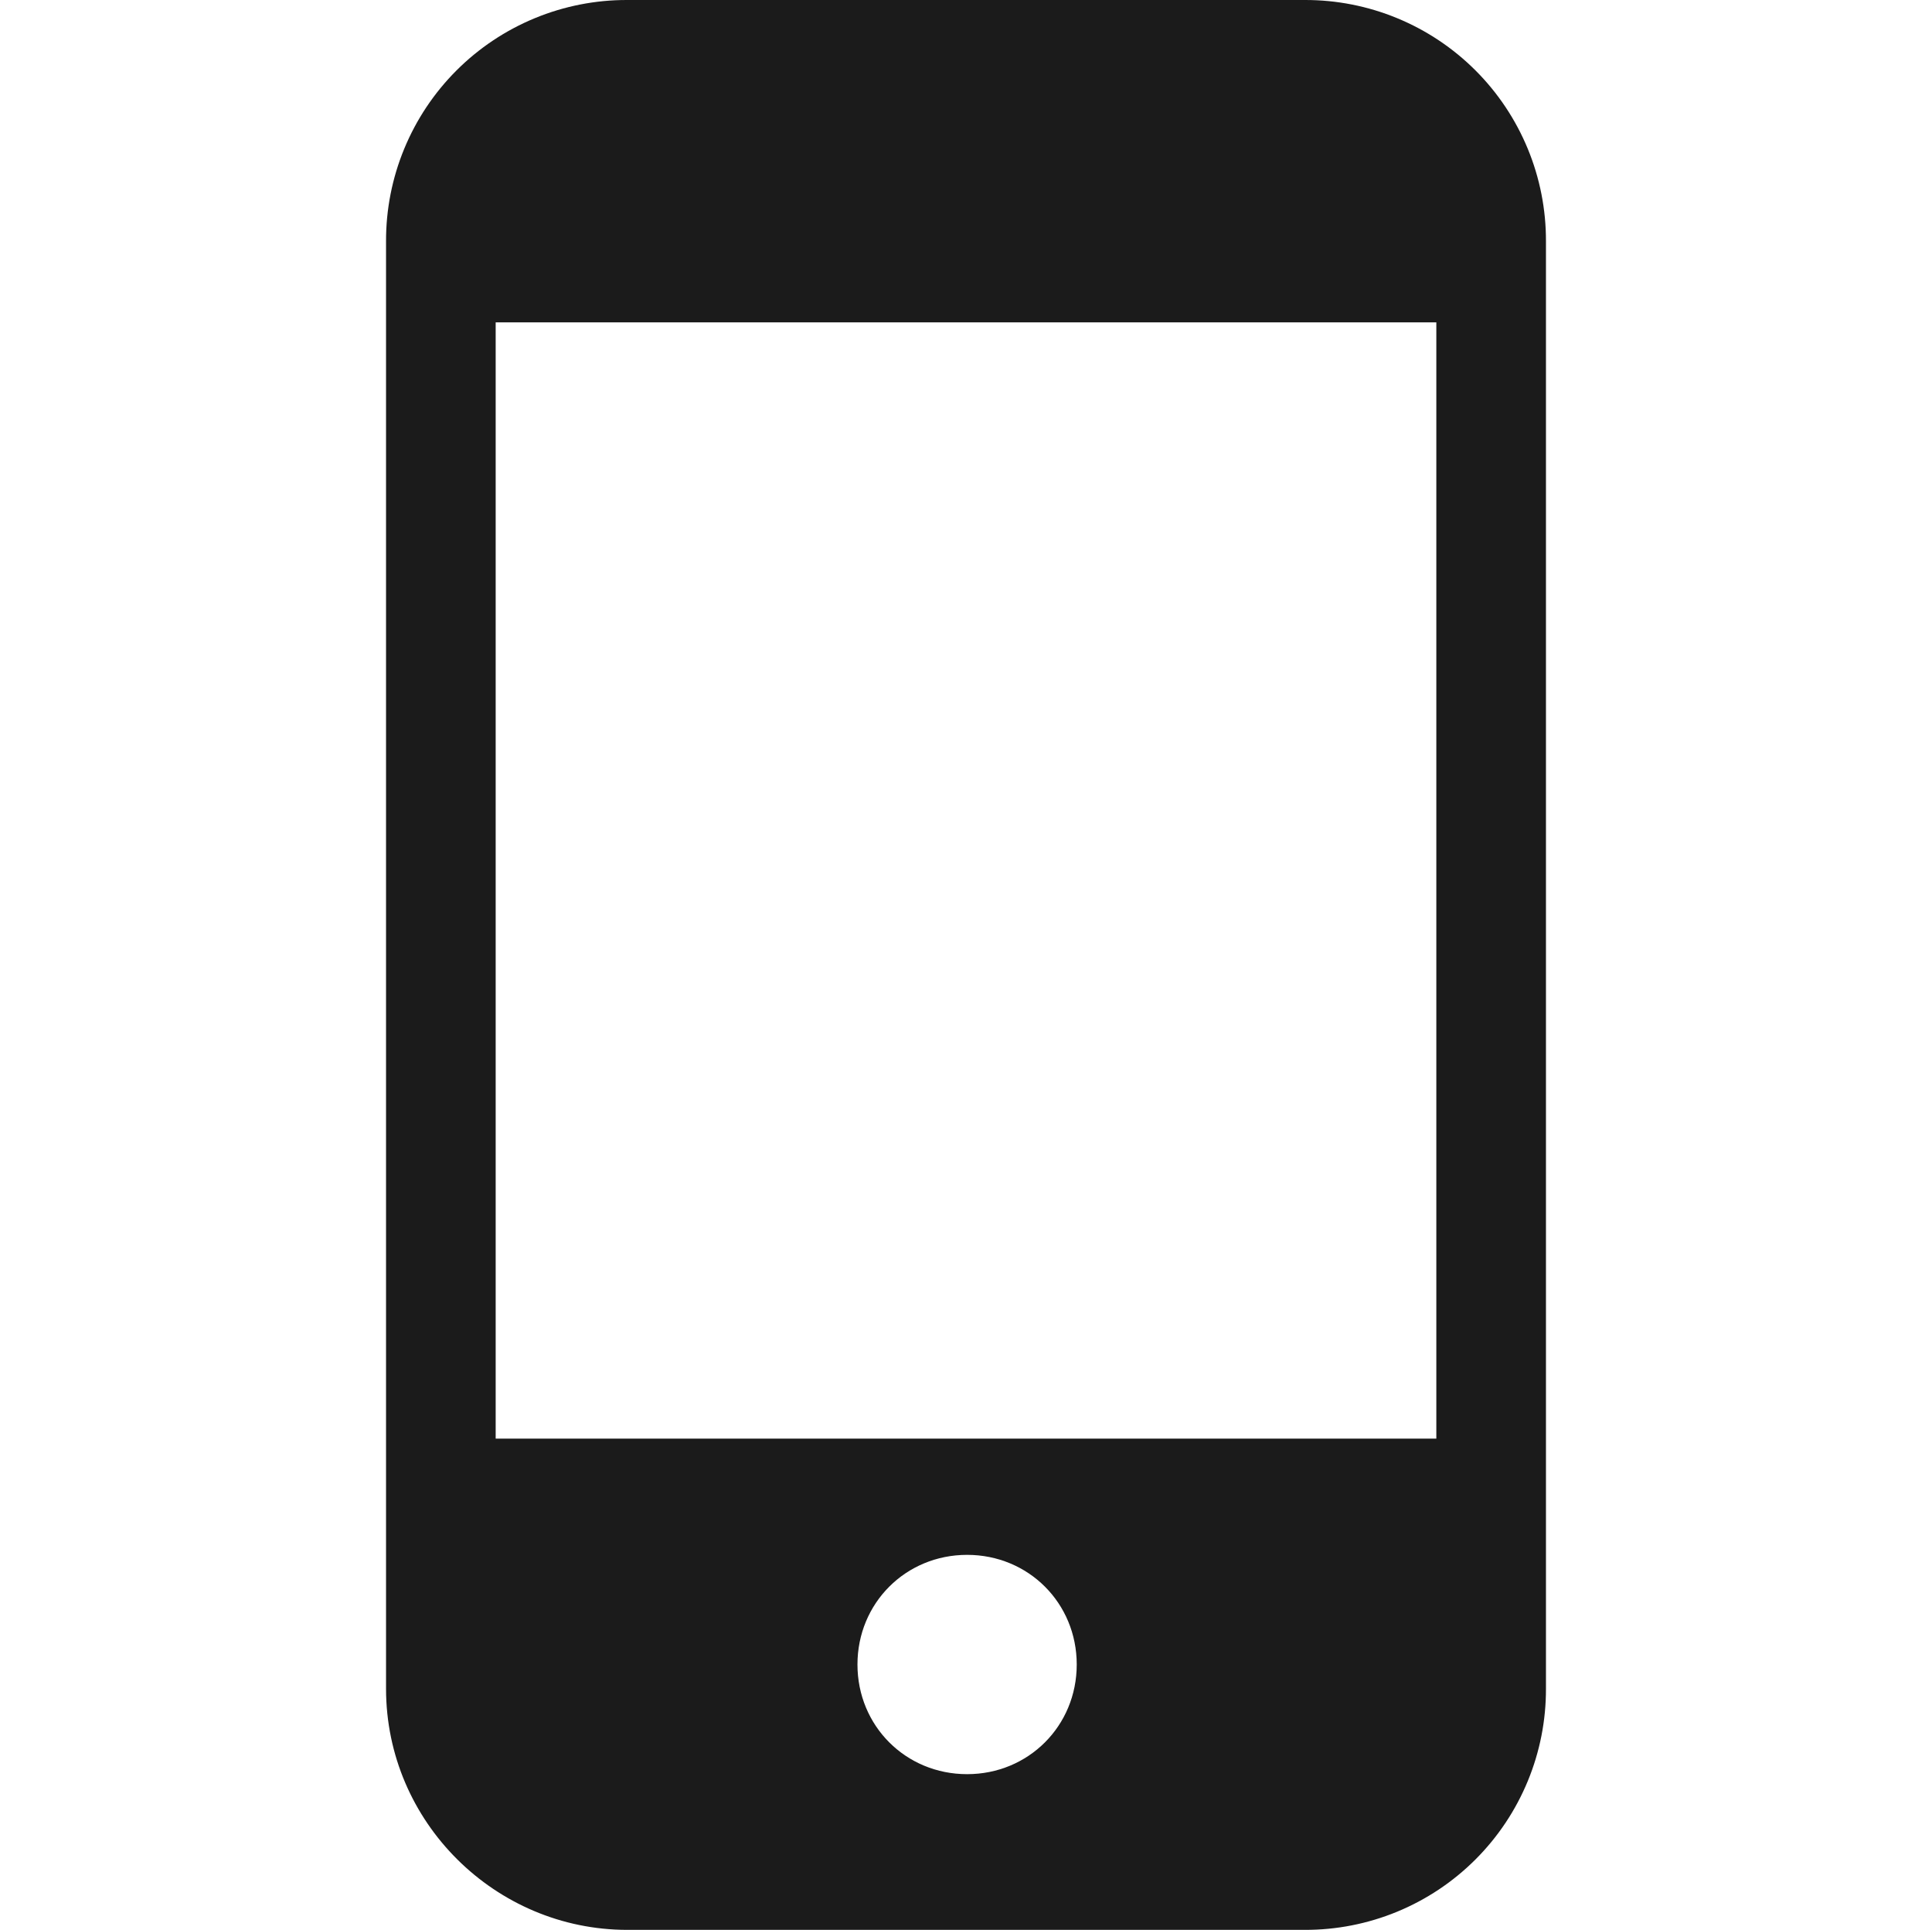 <?xml version="1.0" encoding="UTF-8"?> <svg xmlns="http://www.w3.org/2000/svg" width="788" height="787" viewBox="0 0 788 787" fill="none"><g clip-path="url(#clip0_2547_1317)"><path d="M532.173 0H255.829C242.899 -0.037 230.09 2.482 218.138 7.413C206.186 12.343 195.326 19.588 186.184 28.73C177.041 37.873 169.796 48.733 164.866 60.685C159.935 72.637 157.416 85.446 157.454 98.375V688.625C157.454 743.179 202.169 787 255.829 787H532.173C545.102 787.038 557.911 784.519 569.863 779.588C581.816 774.658 592.675 767.413 601.818 758.27C610.96 749.128 618.205 738.268 623.136 726.316C628.066 714.364 630.585 701.555 630.548 688.625V98.375C630.585 85.446 628.066 72.637 623.136 60.685C618.205 48.733 610.96 37.873 601.818 28.73C592.675 19.588 581.816 12.343 569.863 7.413C557.911 2.482 545.102 -0.037 532.173 0ZM394.448 723.504C369.407 723.504 349.732 703.829 349.732 678.788C349.732 653.747 369.407 634.072 394.448 634.072C419.489 634.072 439.164 653.747 439.164 678.788C439.164 703.829 419.489 723.504 394.448 723.504ZM585.832 586.673H202.169V131.465H585.832V586.673Z" fill="#1B1B1B"></path></g><defs><clipPath id="clip0_2547_1317"><rect width="787" height="787" fill="white" transform="translate(0.5)"></rect></clipPath></defs></svg> 